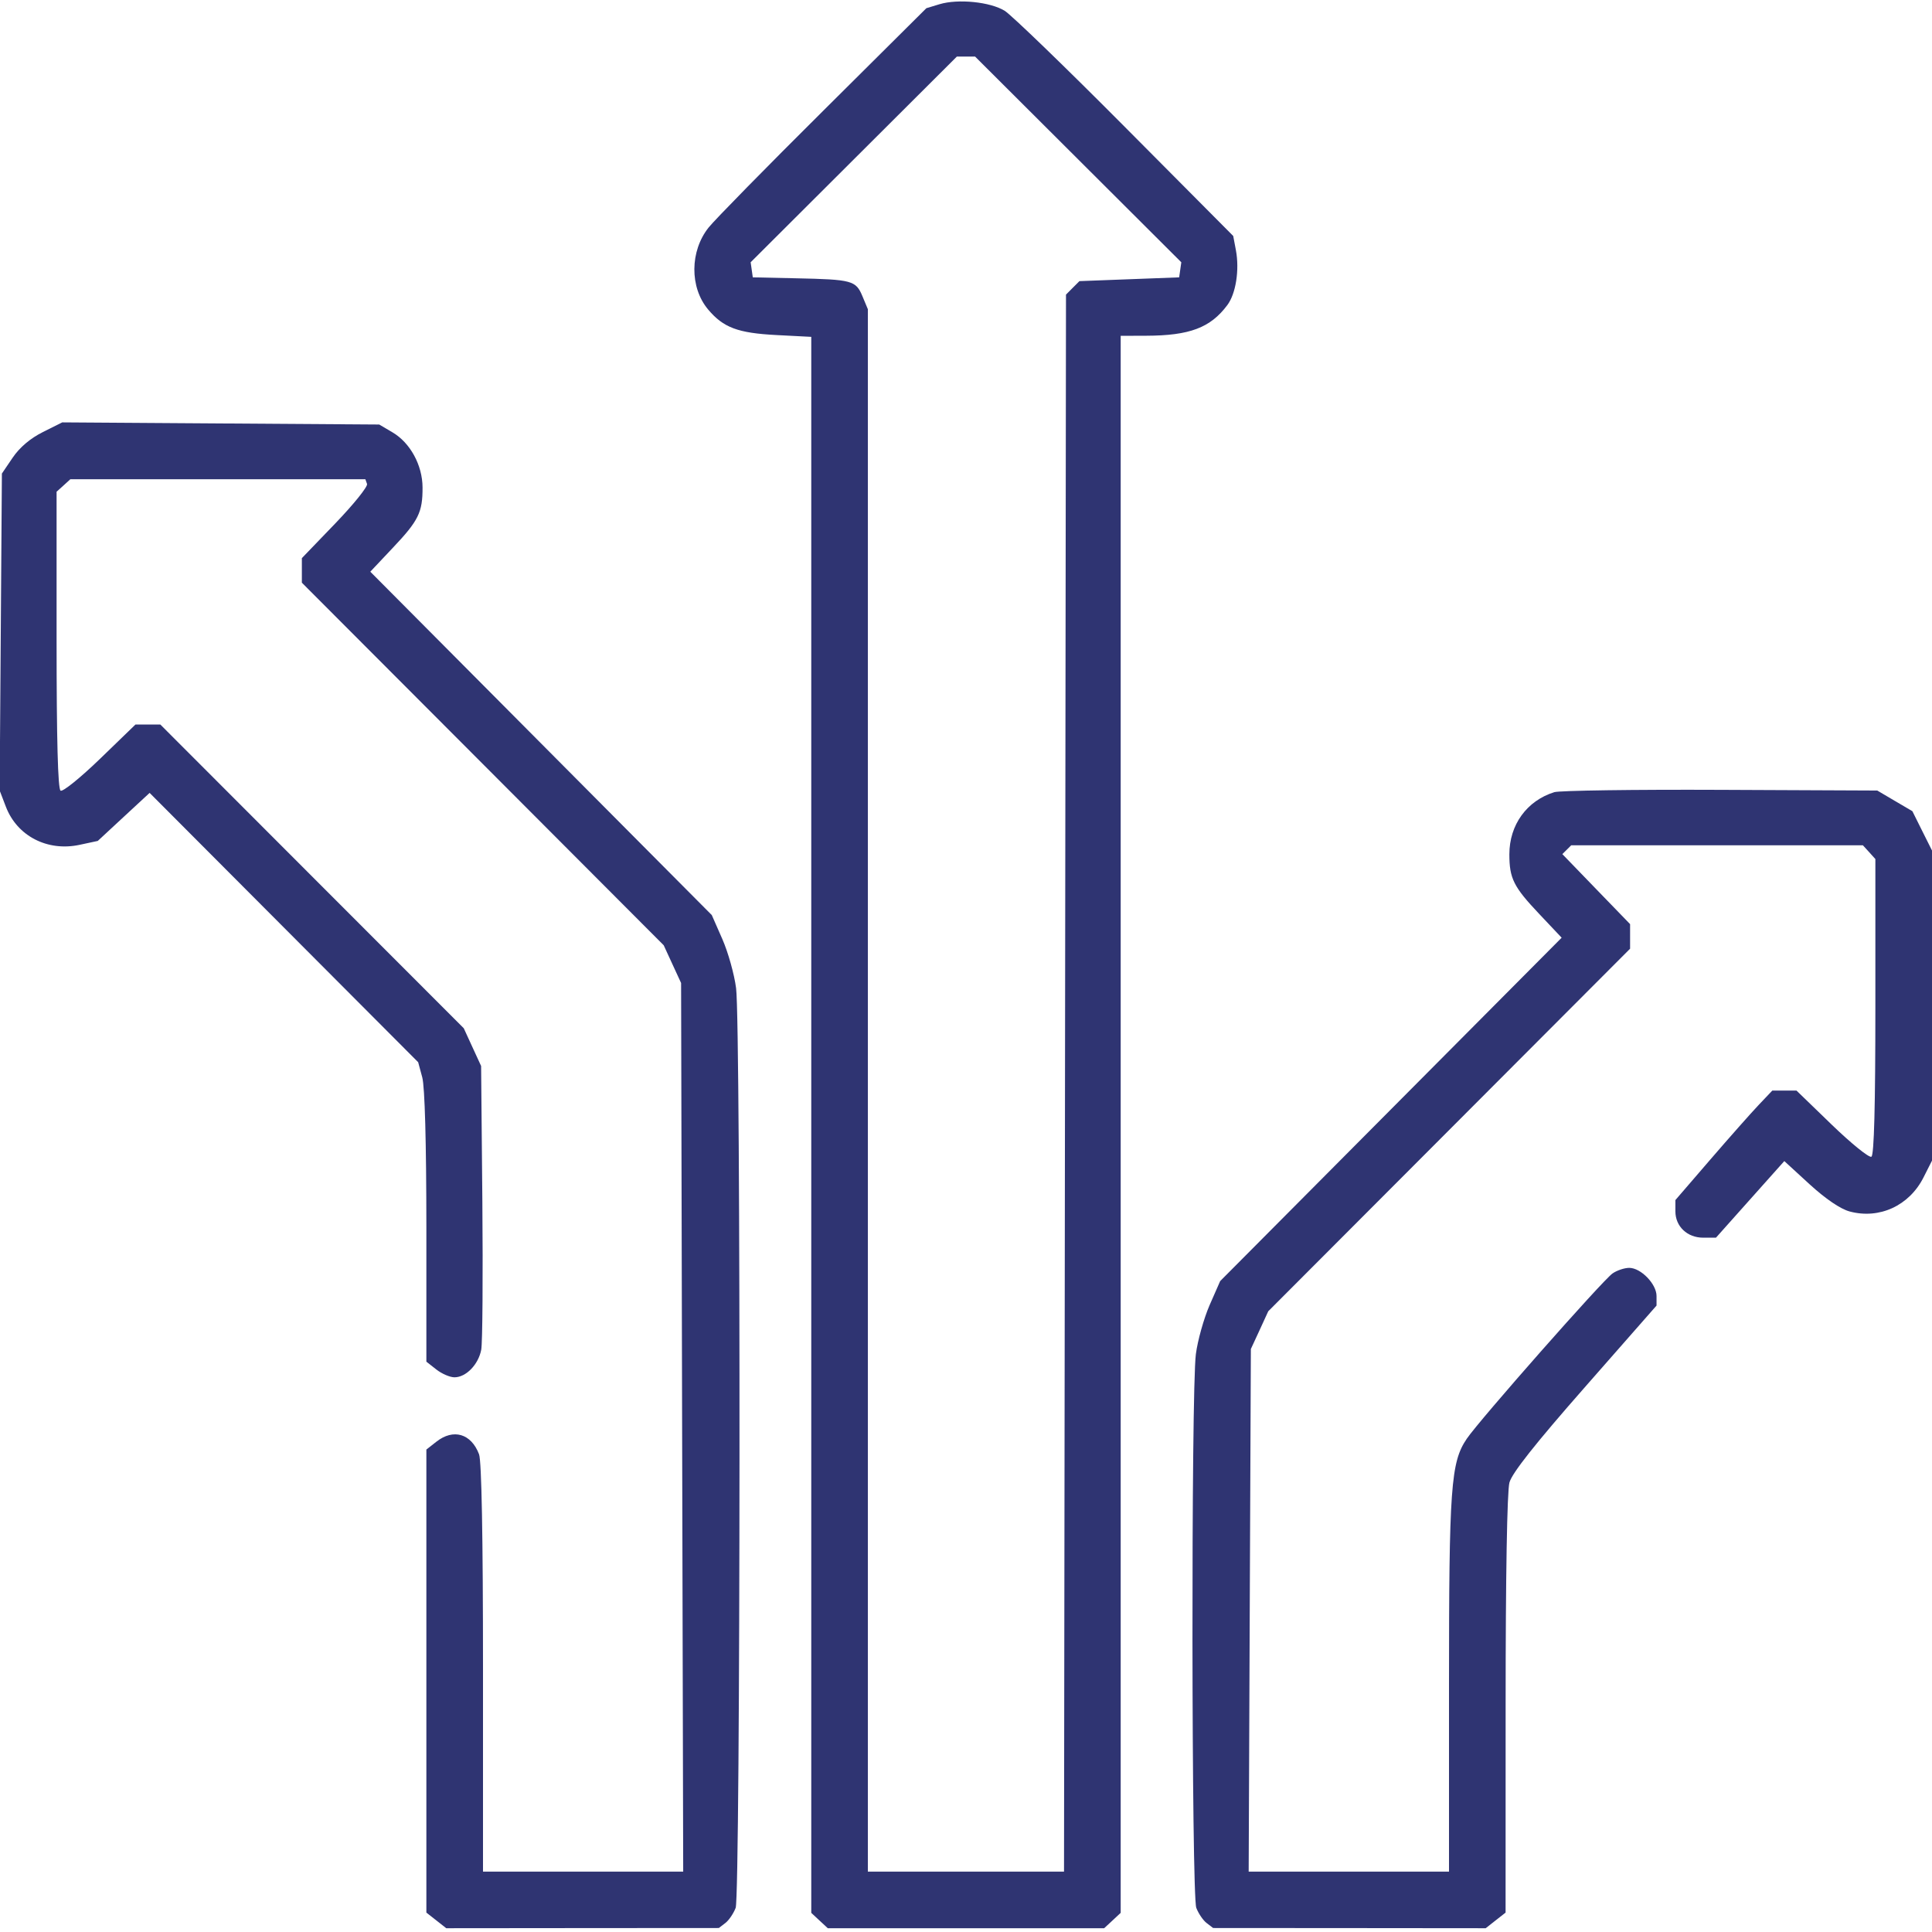 <svg width="45" height="45" viewBox="0 0 45 45" fill="none" xmlns="http://www.w3.org/2000/svg">
<g clip-path="url(#clip0_12328_10)">
<path fill-rule="evenodd" clip-rule="evenodd" d="M21.884 0.098L21.577 0.191L19.175 2.579C17.853 3.892 16.653 5.115 16.507 5.297C16.067 5.846 16.061 6.694 16.493 7.208C16.849 7.631 17.184 7.757 18.083 7.804L18.896 7.846V26.2V44.554L19.088 44.733L19.281 44.912H22.5H25.718L25.911 44.733L26.103 44.554V26.188V7.822L26.696 7.82C27.71 7.817 28.193 7.634 28.587 7.106C28.786 6.84 28.872 6.287 28.787 5.83L28.724 5.496L26.205 2.962C24.82 1.568 23.558 0.349 23.402 0.252C23.066 0.044 22.317 -0.032 21.884 0.098ZM19.886 3.713L17.484 6.109L17.509 6.284L17.534 6.46L18.544 6.482C19.849 6.51 19.935 6.533 20.088 6.9L20.214 7.202V25.398V43.594H22.499H24.783L24.806 25.228L24.829 6.862L24.985 6.705L25.142 6.548L26.304 6.504L27.465 6.46L27.49 6.284L27.515 6.109L25.113 3.713L22.712 1.318H22.5H22.287L19.886 3.713ZM0.998 10.064C0.707 10.209 0.457 10.421 0.295 10.66L0.044 11.03L0.018 14.721L-0.008 18.412L0.136 18.788C0.397 19.472 1.103 19.838 1.852 19.678L2.277 19.587L2.881 19.027L3.485 18.468L6.613 21.605L9.74 24.741L9.835 25.093C9.895 25.314 9.93 26.61 9.931 28.58L9.931 31.716L10.163 31.898C10.29 31.998 10.48 32.08 10.586 32.08C10.855 32.08 11.144 31.782 11.209 31.437C11.239 31.276 11.25 29.723 11.235 27.987L11.206 24.829L11.004 24.39L10.802 23.95L7.268 20.413L3.734 16.875H3.445H3.156L2.33 17.674C1.875 18.114 1.462 18.448 1.411 18.416C1.348 18.378 1.318 17.234 1.318 14.906V11.453L1.479 11.308L1.639 11.162H5.075H8.51L8.549 11.272C8.571 11.332 8.238 11.746 7.81 12.191L7.031 13V13.286V13.572L11.245 17.794L15.459 22.017L15.661 22.456L15.864 22.896L15.888 33.245L15.913 43.594H13.581H11.25V38.853C11.25 35.786 11.217 34.028 11.158 33.873C10.975 33.39 10.56 33.268 10.163 33.581L9.931 33.763V39.155V44.548L10.163 44.73L10.394 44.912L13.569 44.909L16.743 44.907L16.893 44.792C16.976 44.73 17.084 44.57 17.135 44.438C17.248 44.141 17.257 23.886 17.145 23.017C17.104 22.696 16.96 22.182 16.825 21.874L16.579 21.314L12.602 17.315L8.625 13.316L9.151 12.758C9.749 12.126 9.844 11.933 9.842 11.354C9.84 10.835 9.555 10.312 9.14 10.069L8.833 9.888L5.141 9.863L1.45 9.838L0.998 10.064ZM36.203 18.451C35.562 18.651 35.156 19.212 35.156 19.898C35.156 20.459 35.254 20.656 35.848 21.284L36.374 21.841L32.397 25.84L28.42 29.839L28.174 30.399C28.04 30.708 27.895 31.222 27.854 31.542C27.742 32.406 27.752 44.142 27.864 44.438C27.915 44.57 28.023 44.73 28.106 44.792L28.256 44.907L31.431 44.909L34.605 44.912L34.836 44.73L35.068 44.548L35.069 39.698C35.069 36.71 35.103 34.726 35.158 34.53C35.219 34.309 35.758 33.627 36.915 32.31L38.584 30.409V30.186C38.584 29.907 38.219 29.531 37.948 29.531C37.836 29.531 37.661 29.59 37.559 29.661C37.327 29.823 34.46 33.074 34.164 33.511C33.791 34.06 33.75 34.641 33.75 39.272V43.594H31.416H29.084L29.109 37.507L29.135 31.421L29.338 30.982L29.54 30.542L33.754 26.32L37.968 22.097V21.811V21.525L37.179 20.71L36.39 19.894L36.494 19.791L36.597 19.688H39.994H43.39L43.536 19.848L43.681 20.009V23.447C43.681 25.764 43.651 26.903 43.589 26.942C43.537 26.973 43.124 26.639 42.669 26.2L41.843 25.401H41.562H41.281L40.965 25.734C40.791 25.917 40.283 26.491 39.836 27.009L39.023 27.952V28.214C39.023 28.567 39.3 28.828 39.671 28.828H39.968L40.654 28.059C41.032 27.636 41.39 27.235 41.45 27.167L41.56 27.044L42.15 27.585C42.521 27.924 42.866 28.159 43.08 28.217C43.774 28.404 44.469 28.084 44.802 27.425L45 27.033V23.422V19.81L44.771 19.352L44.543 18.894L44.134 18.654L43.725 18.413L40.078 18.397C38.072 18.388 36.328 18.413 36.203 18.451Z" fill="#2F3472"/>
</g>
<defs>
<clipPath id="clip0_12328_10">
<rect width="45" height="45" fill="white"/>
</clipPath>
</defs>
</svg>
